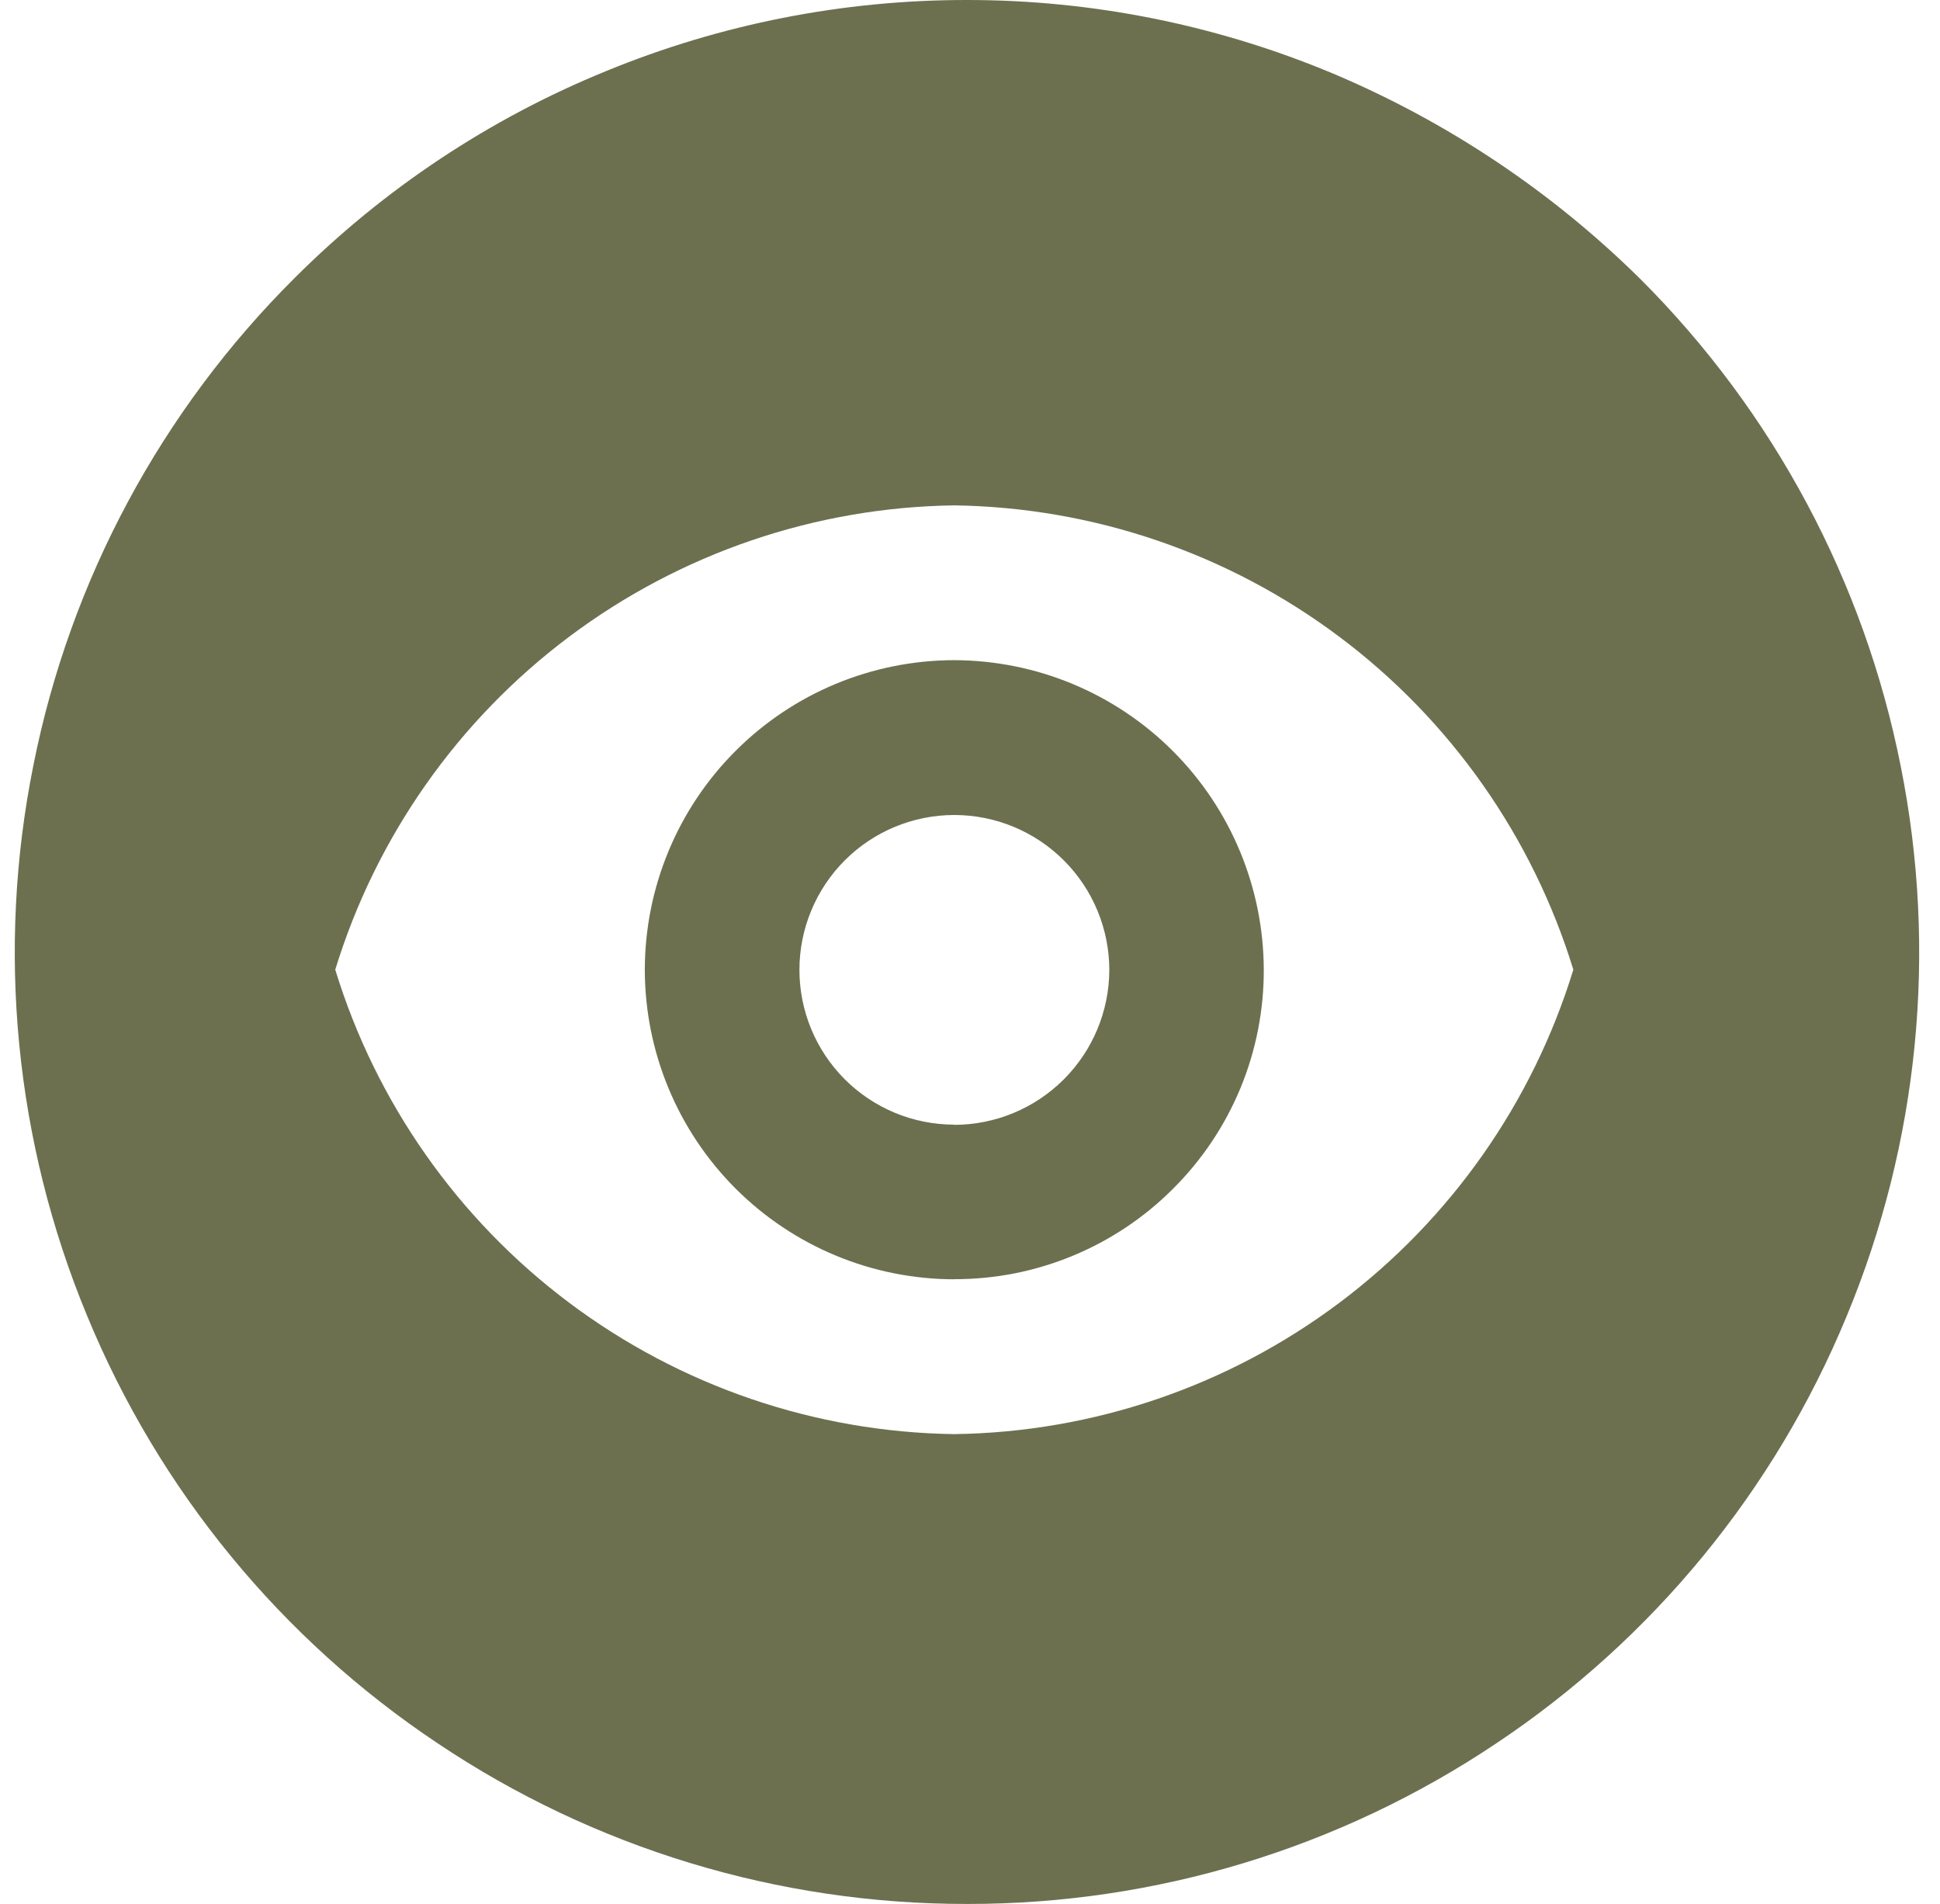 <svg xmlns="http://www.w3.org/2000/svg" width="53" height="52" viewBox="0 0 53 52" fill="none"><path d="M26.43 52.002H26.409C21.264 52.007 16.234 50.481 11.96 47.617C7.678 44.764 4.344 40.7 2.382 35.943C0.409 31.187 -0.103 25.951 0.912 20.902C1.917 15.852 4.404 11.216 8.056 7.586C10.489 5.156 13.383 3.235 16.567 1.938C19.691 0.656 23.036 -0.002 26.413 6.41587e-06C29.852 -0.002 33.258 0.684 36.43 2.014C39.554 3.334 42.399 5.235 44.812 7.619C48.452 11.252 50.929 15.887 51.928 20.932C52.937 25.974 52.422 31.202 50.449 35.951C48.486 40.705 45.153 44.767 40.873 47.619C36.6 50.481 31.573 52.008 26.43 52.002ZM26.069 13.803C22.271 13.855 18.588 15.112 15.549 17.391C12.511 19.669 10.273 22.853 9.159 26.484C10.272 30.116 12.509 33.3 15.548 35.58C18.587 37.86 22.271 39.117 26.069 39.17C29.868 39.118 33.553 37.862 36.592 35.582C39.631 33.302 41.869 30.117 42.983 26.484C41.867 22.854 39.629 19.669 36.589 17.391C33.55 15.112 29.867 13.857 26.069 13.803ZM26.069 34.941C23.827 34.938 21.679 34.046 20.094 32.461C18.509 30.875 17.618 28.726 17.616 26.484C17.619 24.243 18.51 22.094 20.095 20.51C21.679 18.925 23.828 18.034 26.069 18.031C28.31 18.037 30.457 18.928 32.041 20.512C33.626 22.096 34.519 24.244 34.526 26.484C34.529 27.595 34.312 28.696 33.887 29.723C33.462 30.749 32.838 31.681 32.05 32.465C31.266 33.252 30.334 33.874 29.307 34.299C28.28 34.724 27.18 34.941 26.069 34.938V34.941ZM26.069 22.26C24.948 22.261 23.873 22.705 23.08 23.498C22.287 24.291 21.841 25.367 21.84 26.488C21.84 27.608 22.284 28.682 23.075 29.475C23.866 30.267 24.938 30.714 26.058 30.717H26.069V30.723C27.19 30.721 28.265 30.276 29.059 29.484C29.853 28.693 30.301 27.619 30.306 26.498C30.306 25.376 29.862 24.3 29.07 23.506C28.278 22.711 27.204 22.263 26.082 22.26H26.069Z" fill="#6C704F"></path></svg>